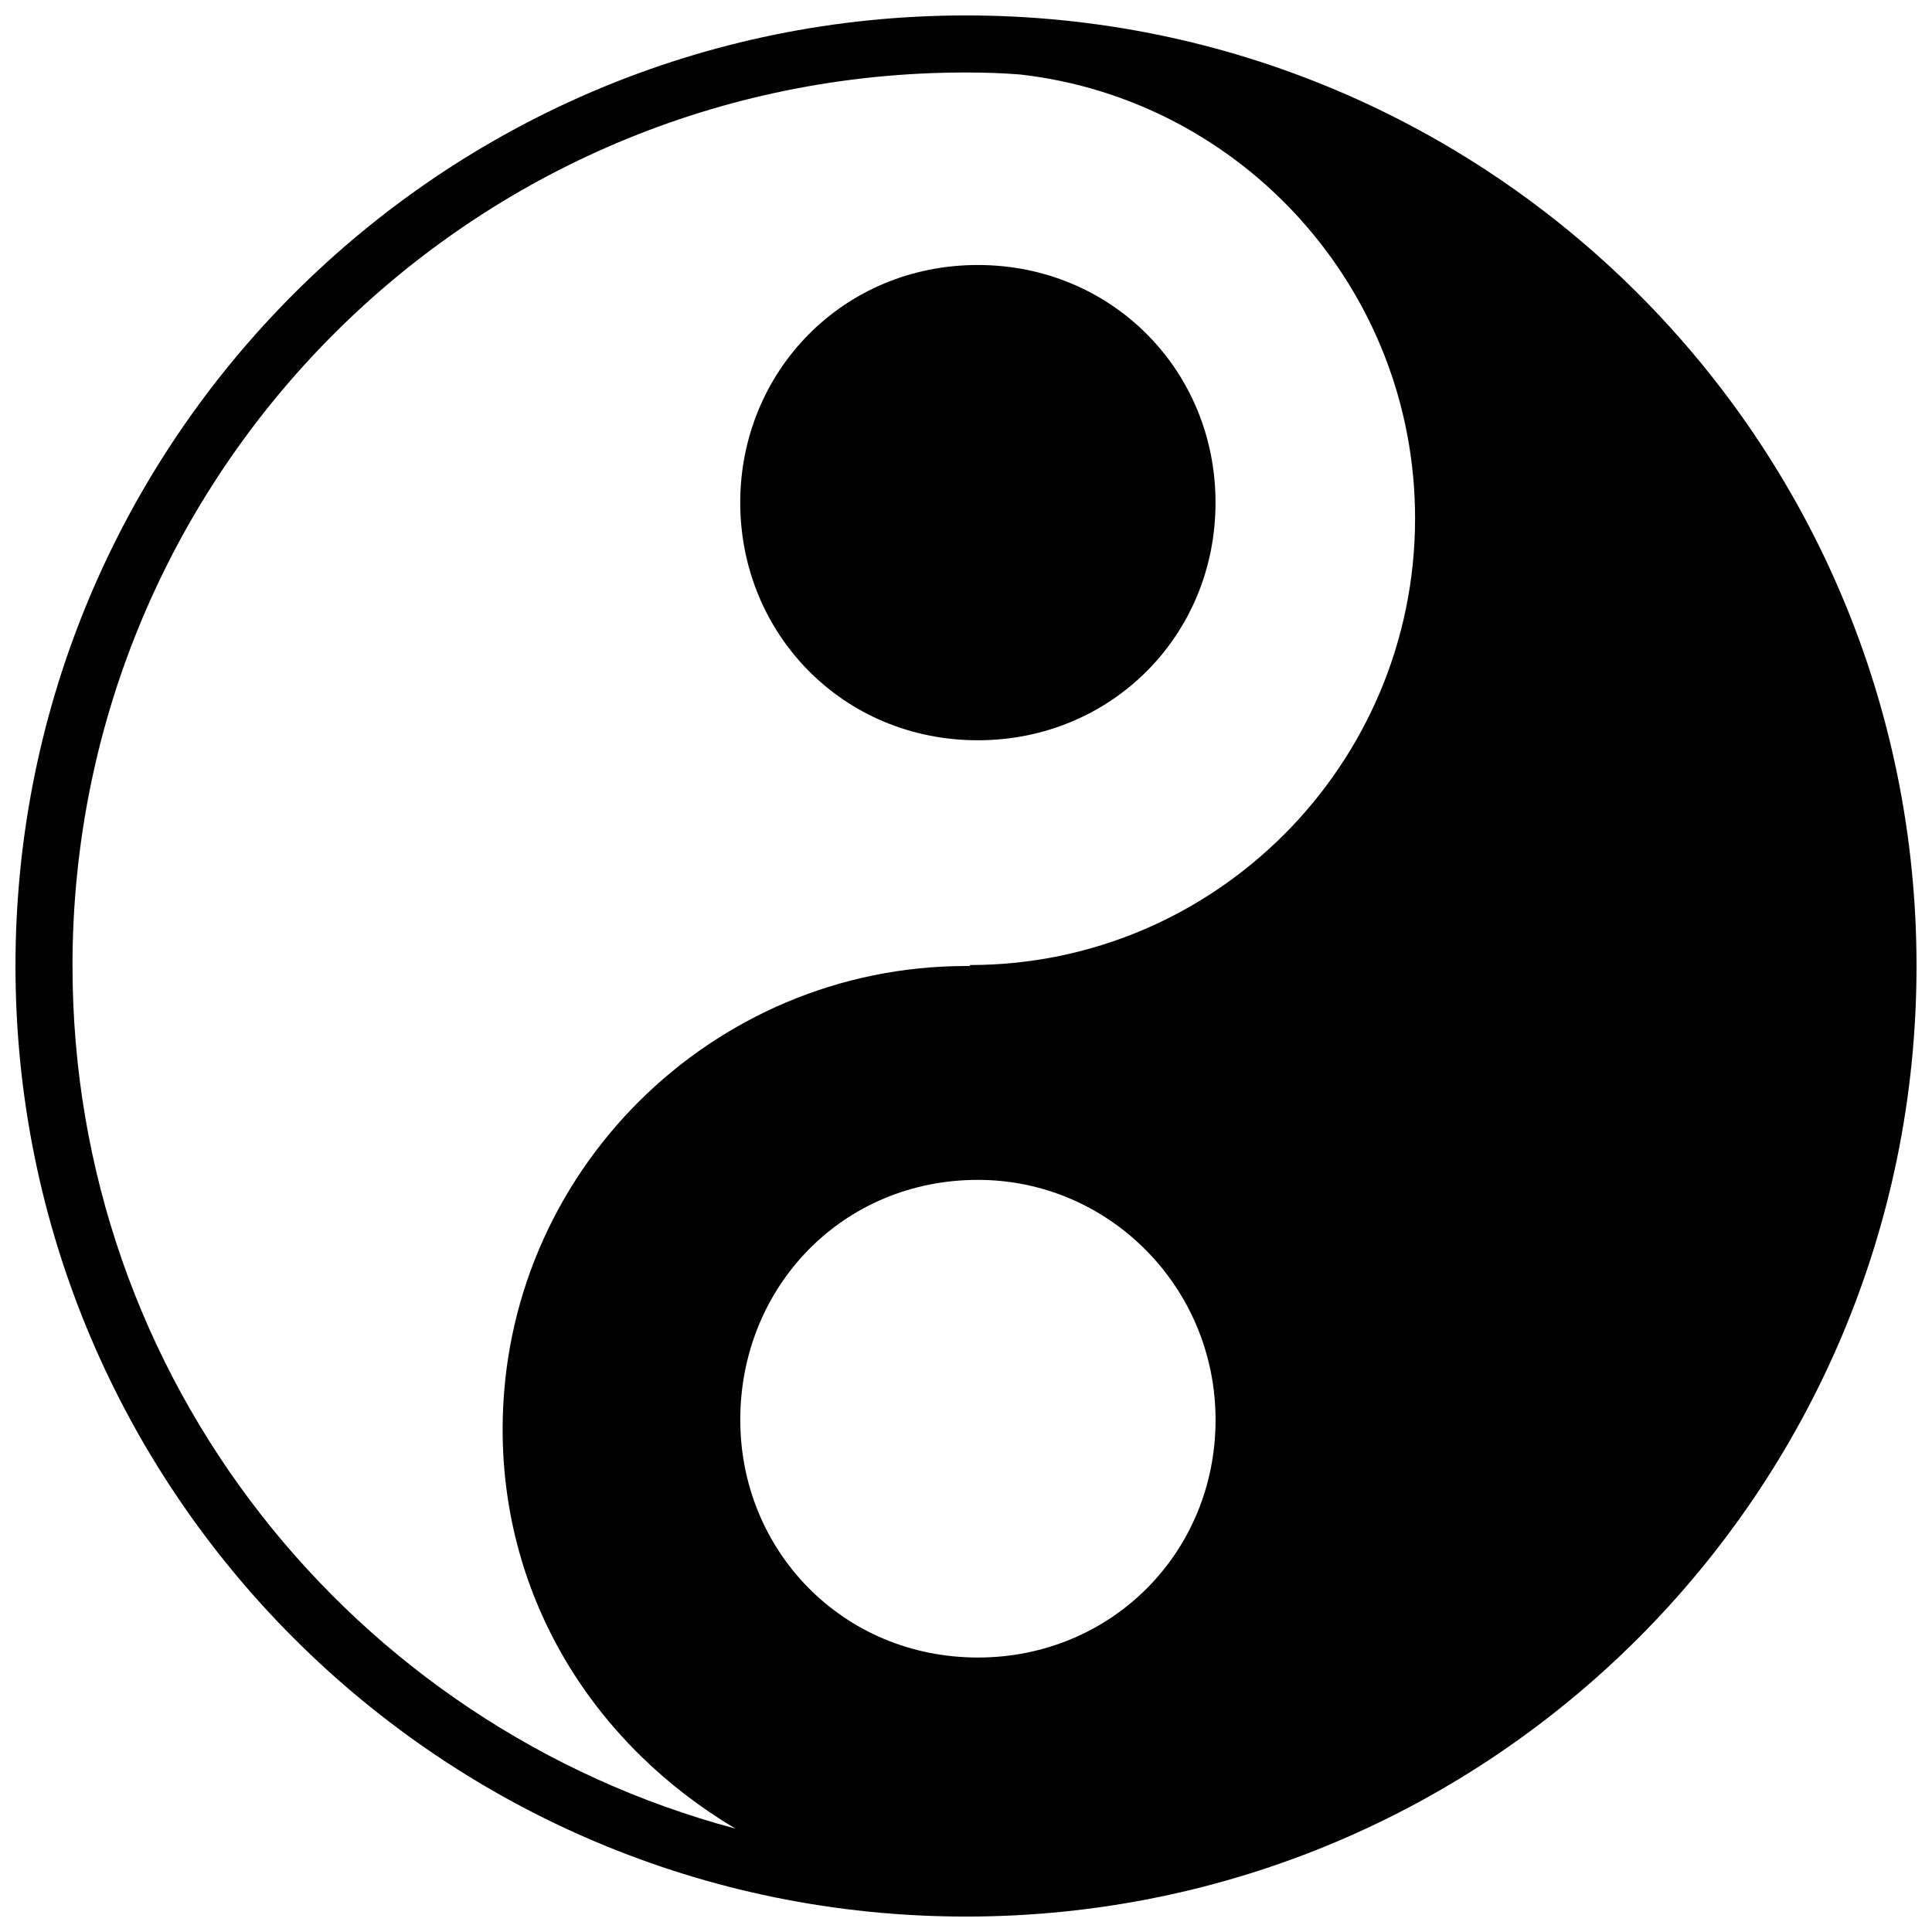<?xml version="1.0" encoding="UTF-8"?>
<!-- Uploaded to: ICON Repo, www.iconrepo.com, Generator: ICON Repo Mixer Tools -->
<svg width="800px" height="800px" version="1.1" viewBox="144 144 512 512" xmlns="http://www.w3.org/2000/svg">
 <defs>
  <clipPath id="a">
   <path d="m148.09 148.09h503.81v503.81h-503.81z"/>
  </clipPath>
 </defs>
 <path d="m403.15 340.18c35.262 0 62.977-27.711 62.977-62.977s-27.715-62.977-62.977-62.977c-35.895 0-62.98 28.34-62.98 62.977s27.078 62.977 62.98 62.977z" fill="#010101"/>
 <g clip-path="url(#a)">
  <path d="m400 148.09c-139.18 0-251.9 112.73-251.9 251.91 0 139.18 112.72 251.91 251.9 251.91 139.17 0 251.9-112.73 251.9-251.91 0.004-139.18-112.72-251.91-251.89-251.91zm-236.79 251.91c0-130.99 105.8-236.79 236.79-236.79 5.301 0 9.992 0.191 14.379 0.535 58.785 6.668 104.63 56.859 104.63 117.61 0 65.277-52.914 118.39-117.96 118.39v0.238c-0.348 0-0.699 0.023-1.047 0.023-67.383 0-122.8 54.789-122.8 122.79 0 45.348 24.562 83.77 61.715 105.81-101.39-27.078-175.7-119.03-175.7-228.61zm239.95 183.26c-35.895 0-62.98-28.344-62.98-62.98 0-35.266 27.078-63.602 62.98-63.602 34.633 0 62.977 28.336 62.977 63.602s-27.719 62.98-62.977 62.98z" fill="#010101"/>
 </g>
</svg>